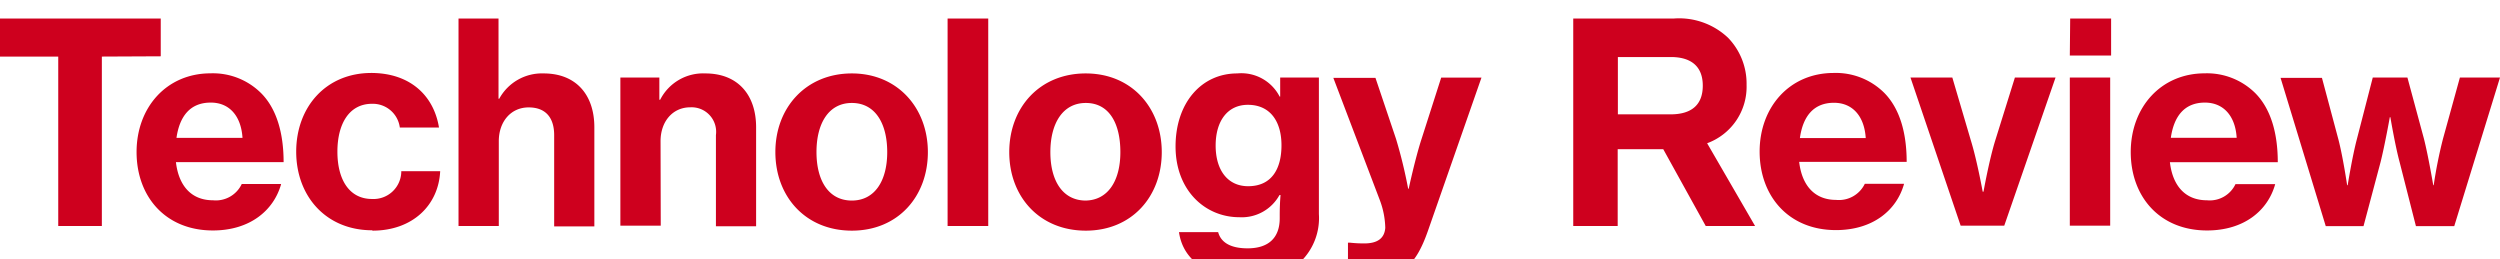 <svg preserveAspectRatio="xMinYMin" xmlns="http://www.w3.org/2000/svg" viewBox="0 0 270 28" role="img"><path d="M148.62,29.82c2.87,0,4.29-1.19,5.58-4.84L160,8.38h-4.35L153.53,15c-.68,2.08-1.39,5.38-1.39,5.38h-.06A51.44,51.44,0,0,0,150.77,15l-2.22-6.59H144L149,21.56a9,9,0,0,1,.61,3.05c-.09,1.16-.88,1.68-2.27,1.68a13.89,13.89,0,0,1-1.53-.08h-.23v3.5M134.83,30a8.33,8.33,0,0,0,5.61-1.71,6.57,6.57,0,0,0,2-5.17V8.37h-4.18v2.06h-.06a4.65,4.65,0,0,0-4.58-2.5c-3.86,0-6.66,3.17-6.66,7.89s3.17,7.64,6.89,7.64a4.65,4.65,0,0,0,4.33-2.39h.12c-.05.54-.09,1.32-.09,2.15v.35c0,2.08-1.17,3.25-3.47,3.25-1.89,0-2.89-.67-3.18-1.75h-4.23c.45,3.12,3.17,4.93,7.47,4.93m0-9.89c-2.2,0-3.51-1.72-3.51-4.39s1.3-4.4,3.48-4.4c2.43,0,3.63,1.82,3.63,4.37s-1.06,4.42-3.6,4.42m-17.54,4.8c5,0,8.21-3.71,8.21-8.48s-3.23-8.5-8.21-8.5S109,11.62,109,16.43s3.27,8.48,8.27,8.48m0-3.25c-2.51,0-3.83-2.15-3.83-5.23s1.32-5.31,3.83-5.31S121,13.31,121,16.43s-1.36,5.23-3.82,5.23m-14.84,2.75h4.39V2h-4.39ZM92,24.91c5,0,8.21-3.71,8.21-8.48S96.94,7.93,92,7.93s-8.26,3.68-8.26,8.49S87,24.91,92,24.91m0-3.25c-2.51,0-3.82-2.15-3.82-5.24s1.31-5.3,3.82-5.3,3.82,2.19,3.82,5.31-1.36,5.23-3.82,5.23M71.34,15.25c0-2.13,1.31-3.66,3.21-3.66a2.65,2.65,0,0,1,2.77,3v9.85h4.34V13.75c0-3.54-2-5.82-5.48-5.82a5.2,5.2,0,0,0-4.88,2.84h-.09V8.37H67v16h4.36Zm-17.47,0c0-2.12,1.31-3.65,3.22-3.65s2.76,1.18,2.76,3v9.85h4.34V13.75c0-3.54-2-5.82-5.47-5.82a5.25,5.25,0,0,0-4.8,2.73h-.08c0-1,0-2.28,0-2.53V2H49.52V24.41h4.35ZM40.23,24.91c4.34,0,7.13-2.75,7.31-6.42h-4.2a3,3,0,0,1-3.16,3c-2.48,0-3.74-2.12-3.74-5.11s1.26-5.17,3.74-5.17a2.94,2.94,0,0,1,3,2.56h4.23c-.57-3.49-3.16-5.88-7.3-5.89-4.92,0-8.12,3.69-8.12,8.5s3.22,8.49,8.21,8.49m-9.89-5H26.11A3.09,3.09,0,0,1,23,21.63c-2.37,0-3.71-1.61-4-4.12H30.63c0-3.1-.74-5.77-2.45-7.47a7.37,7.37,0,0,0-5.43-2.12c-4.77,0-8,3.69-8,8.5s3.12,8.47,8.24,8.47c4,0,6.57-2.16,7.37-5m-7.59-8.81c2,0,3.27,1.44,3.42,3.81H19.06c.33-2.31,1.46-3.81,3.69-3.81m-5.39-5V2H0V6.11H6.29v18.3H11V6.11ZM251.18,24.42h4.08l1.84-6.91c.45-1.78,1-4.85,1-4.85h.06s.52,3.08,1,4.85l1.76,6.91h4.14L270,8.37h-4.33L263.84,15a49.26,49.26,0,0,0-1,5h-.05s-.52-3.1-1-5L260,8.37h-3.74L254.55,15c-.51,1.93-1,5-1,5h-.06s-.44-3-.94-4.93l-1.78-6.66h-4.47Zm-5.52-4.53h-4.23a3.07,3.07,0,0,1-3.08,1.74c-2.37,0-3.71-1.6-4-4.11H246c0-3.11-.74-5.77-2.45-7.48a7.41,7.41,0,0,0-5.43-2.12c-4.76,0-8,3.69-8,8.5s3.12,8.47,8.24,8.47c4,0,6.57-2.15,7.36-5m-7.59-8.81c2,0,3.29,1.44,3.43,3.8h-7.11c.33-2.31,1.46-3.8,3.68-3.8M223.54,6H228v-4h-4.42Zm0,18.37h4.36v-16h-4.36Zm-11.79,0h4.71l5.54-16h-4.39l-2.12,6.79c-.67,2.16-1.27,5.54-1.27,5.54h-.09s-.61-3.38-1.28-5.54l-2-6.79h-4.52Zm-6.13-4.52h-4.22a3.1,3.1,0,0,1-3.09,1.74c-2.37,0-3.71-1.6-4-4.11h11.61c0-3.11-.74-5.77-2.45-7.48a7.41,7.41,0,0,0-5.43-2.12c-4.77,0-8,3.69-8,8.49s3.12,8.48,8.24,8.48c4,0,6.57-2.15,7.36-5m-7.57-8.75c2,0,3.28,1.44,3.43,3.81h-7.11c.32-2.32,1.46-3.81,3.68-3.81M184.22,24.41h5.33l-5.18-8.94a6.49,6.49,0,0,0,4.26-6.3,7.12,7.12,0,0,0-2-5.09A7.69,7.69,0,0,0,180.78,2H169.91V24.41h4.8v-8.3h4.92ZM174.73,6.16h5.72c2.18,0,3.45,1,3.45,3.09s-1.23,3.1-3.48,3.1h-5.69Z" fill="#ce001e"/></svg>